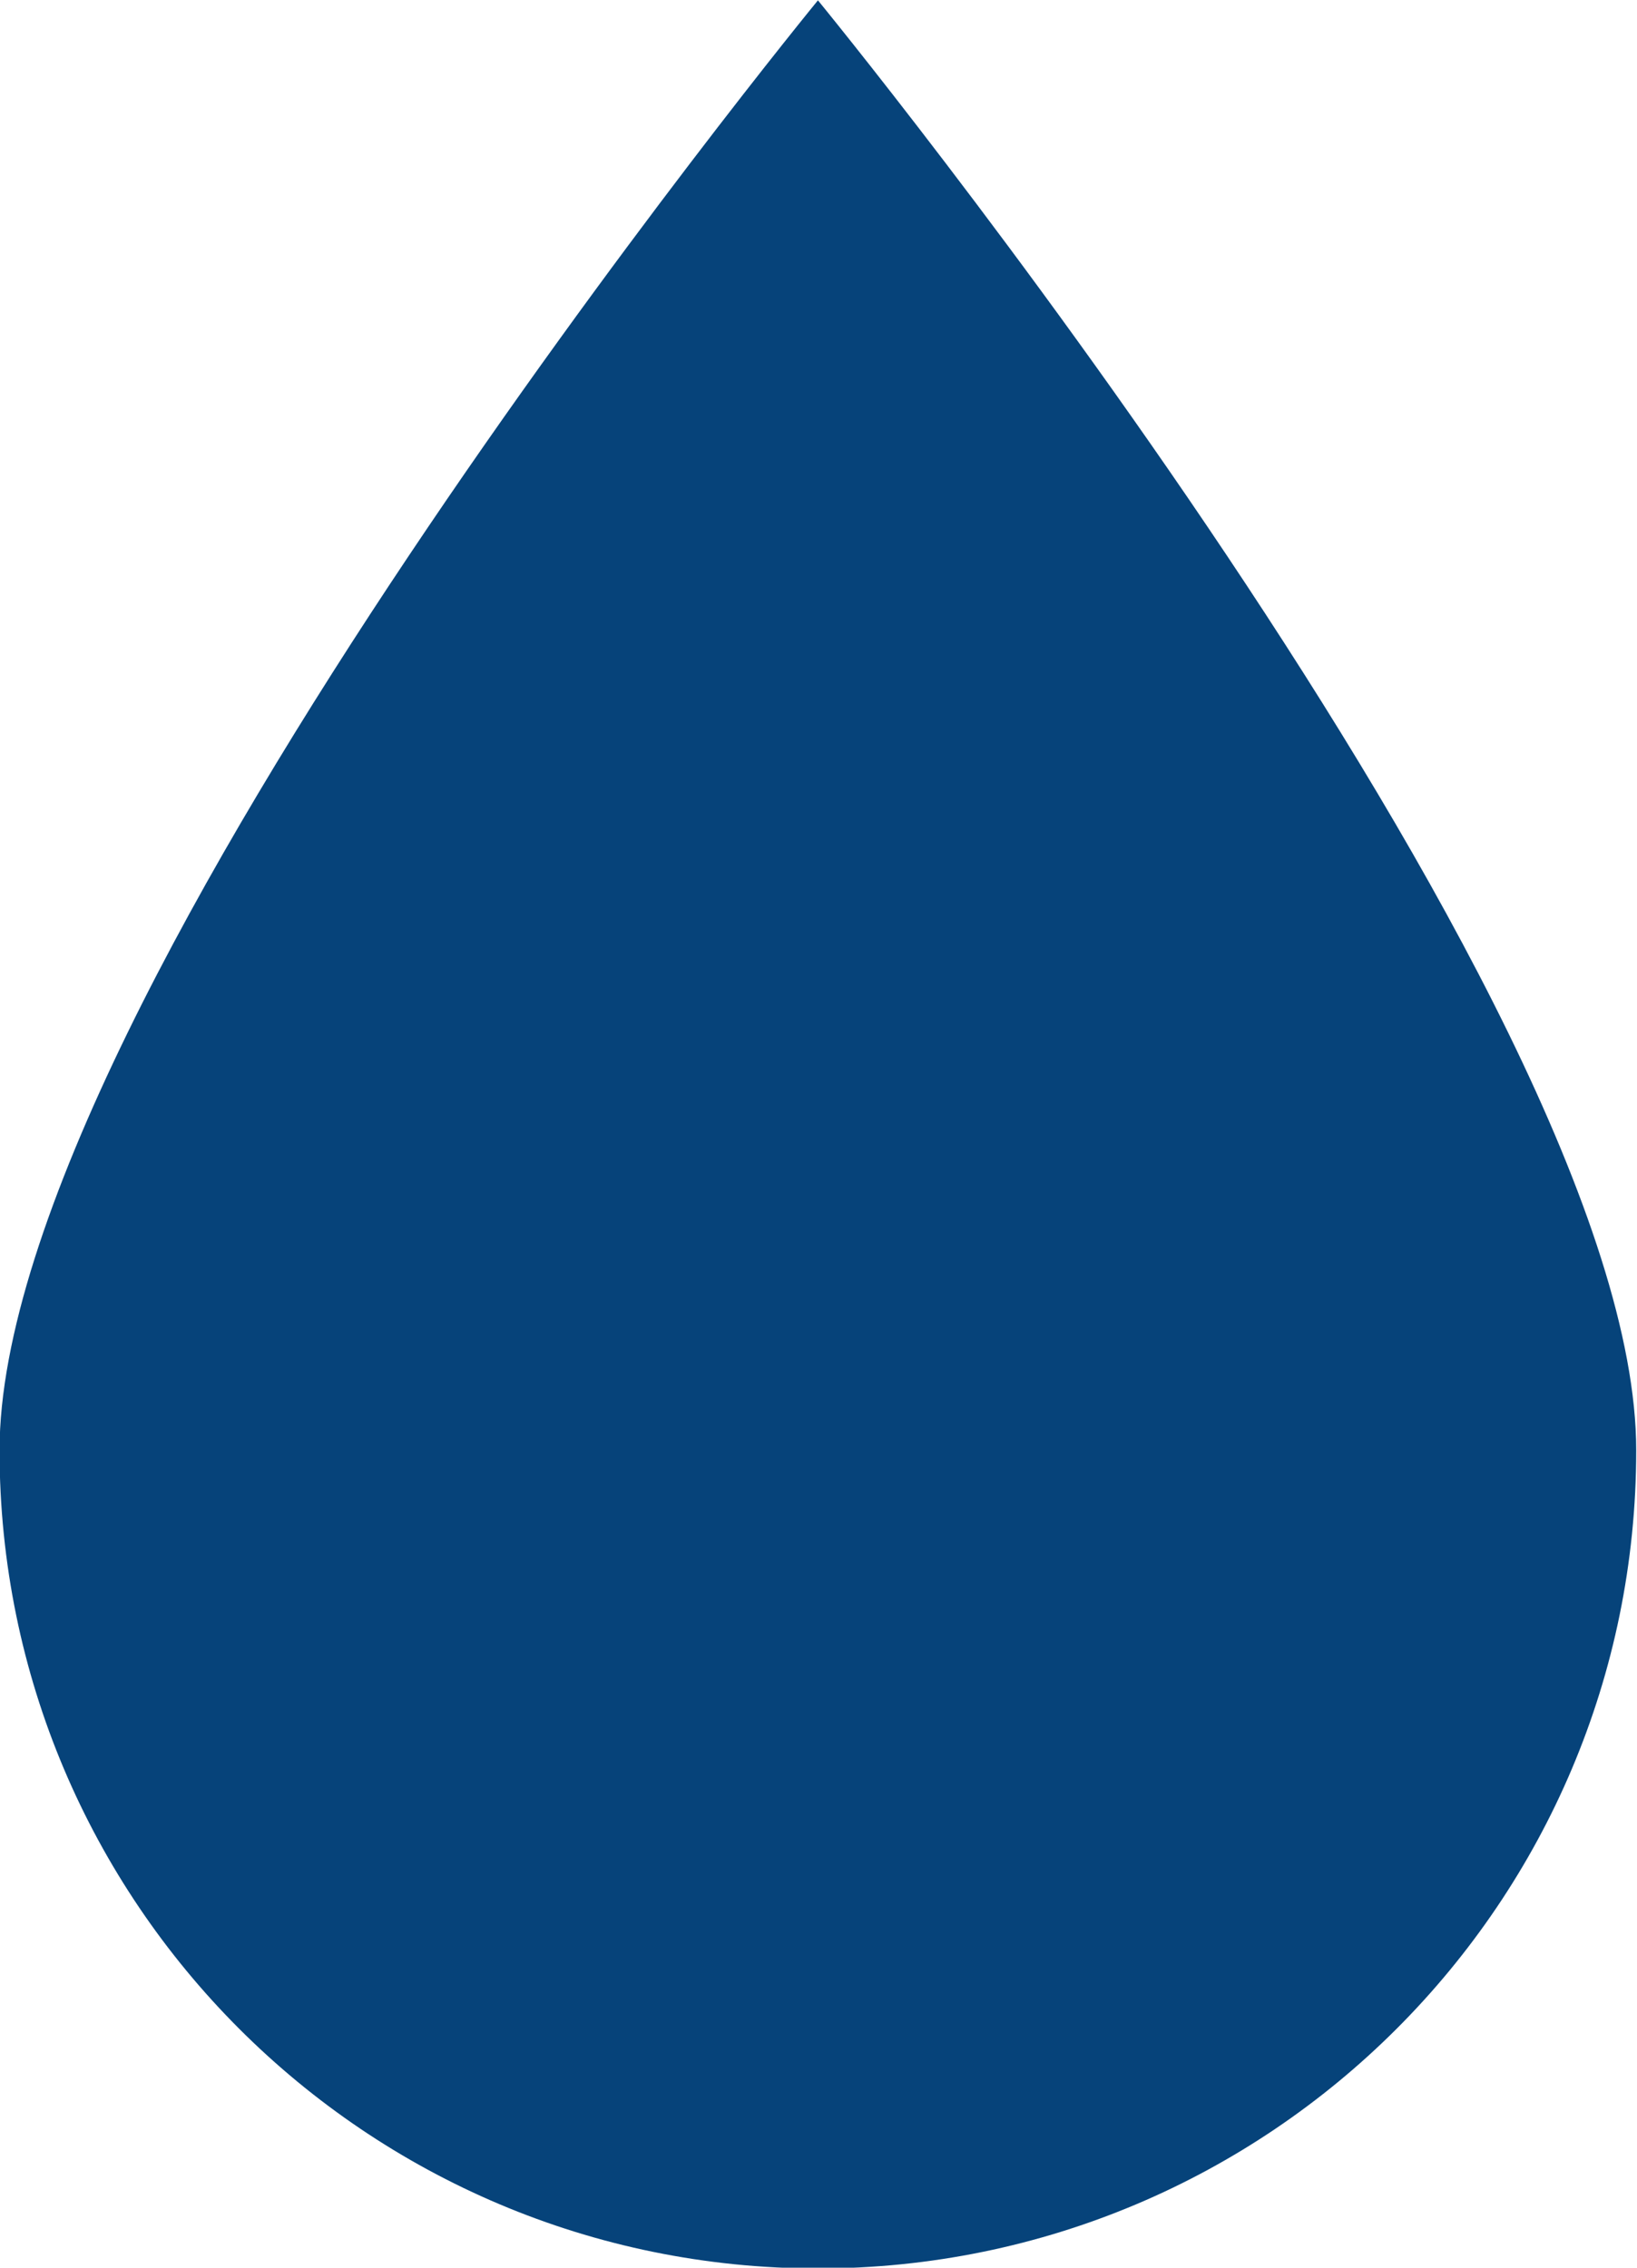 <?xml version="1.0" encoding="UTF-8" standalone="no"?><svg xmlns="http://www.w3.org/2000/svg" xmlns:xlink="http://www.w3.org/1999/xlink" fill="#000000" height="201.3" preserveAspectRatio="xMidYMid meet" version="1.1" viewBox="140.0 111.9 145.3 201.3" width="145.3" zoomAndPan="magnify">
 <g id="change1_1">
  <path d="m285.23 240.64c0 40.11-32.51 72.63-72.63 72.63s-72.64-32.52-72.64-72.63c0-40.12 72.64-128.71 72.64-128.71s72.63 88.59 72.63 128.71" fill="#06437a"/>
 </g>
</svg>